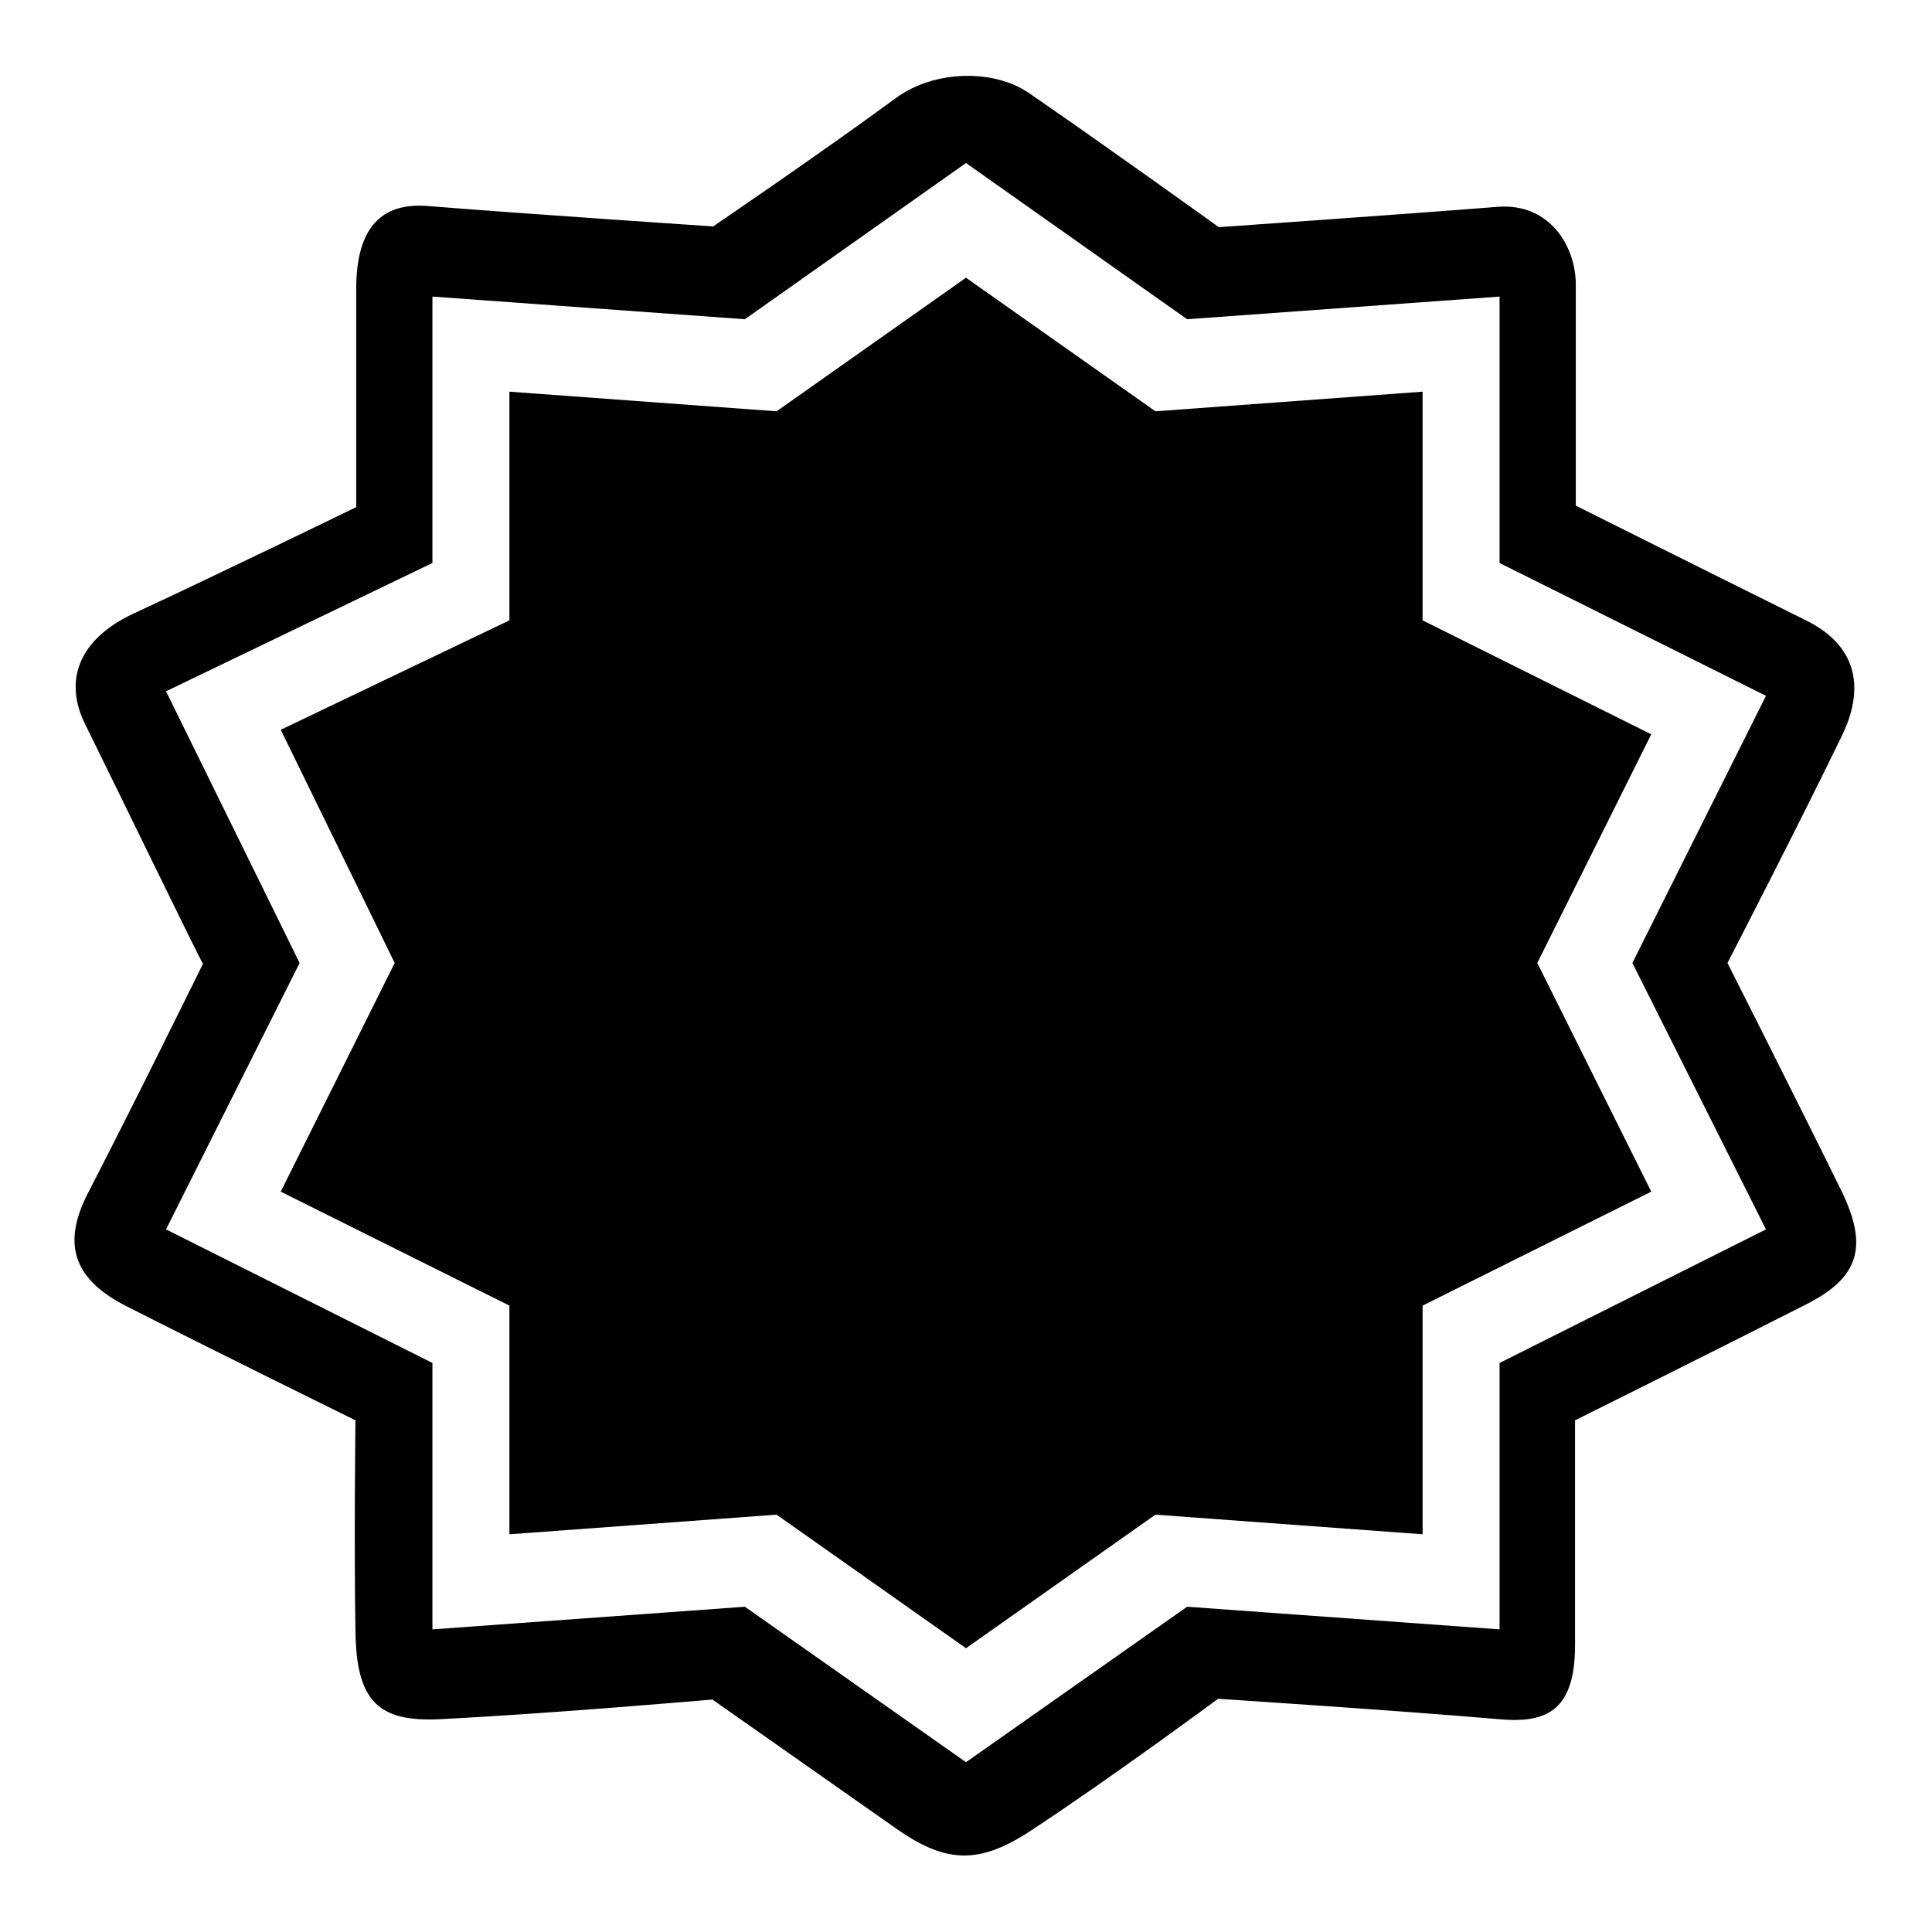 <?xml version="1.0" encoding="utf-8"?>
<!-- Svg Vector Icons : http://www.onlinewebfonts.com/icon -->
<!DOCTYPE svg PUBLIC "-//W3C//DTD SVG 1.1//EN" "http://www.w3.org/Graphics/SVG/1.1/DTD/svg11.dtd">
<svg version="1.1" xmlns="http://www.w3.org/2000/svg" xmlns:xlink="http://www.w3.org/1999/xlink" x="0px" y="0px" viewBox="0 0 256 256" enable-background="new 0 0 256 256" xml:space="preserve">
<g><g><path fill="#000000" d="M228.9,127.6c0,0,9.4,18.6,15.1,30.2c3.5,7.2,2.5,11.4-4.6,15c-11.6,5.9-30.7,15.4-30.7,15.4V218c0,8.6-3.7,10.4-10.1,9.8c-14-1.2-37.2-2.7-37.2-2.7s-14.2,10.5-24.7,17.4c-6.8,4.5-11.2,4.5-17.8-0.1c-9.7-6.8-24.5-17.2-24.5-17.2s-21.9,1.9-36.1,2.6c-8.1,0.4-11.1-2.3-11.2-11.7c-0.2-11.8,0-27.9,0-27.9s-19.7-9.7-30.5-15.2c-7.2-3.7-8.2-8.5-5-14.8c5.9-11.4,15.3-30.5,15.3-30.5c-0.4-0.5-11-22.4-15.6-31.7c-2.9-5.8-0.9-11.3,6.4-14.7c11-5.1,29.5-14.1,29.5-14.1V38.3c0-8.1,3.3-11.5,9.5-11c13.7,1.1,37.8,2.7,37.8,2.7s14.4-9.8,24.2-17c5-3.7,12.9-3.9,17.6-0.7c9.9,6.8,25.2,17.8,25.2,17.8s23.1-1.6,37-2.7c6.9-0.5,10.3,5.3,10.3,10.3v29.3c0,0,18.4,9.2,30.5,15.2c6.5,3.2,7.9,8.6,4.9,15C238.6,108.8,228.9,127.6,228.9,127.6L228.9,127.6z M198.7,74.6V39.3l-41.4,3L128,21.6L98.7,42.3l-41.4-3v35.3L22,91.6l17.7,36L22,162.9l35.3,17.7v35.3l41.4-3l29.3,20.6l29.3-20.6l41.4,3v-35.3l35.3-17.7l-17.7-35.3L234,92.2L198.7,74.6L198.7,74.6z M218.8,157.9L188.5,173v30.3l-35.4-2.6L128,218.4l-25.1-17.7l-35.4,2.6V173l-30.3-15.1l15.1-30.3L37.2,96.7l30.3-14.5V51.9l35.4,2.6L128,36.8l25.1,17.7l35.4-2.6v30.3l30.3,15.1l-15.1,30.3L218.8,157.9L218.8,157.9z"/></g></g>
</svg>